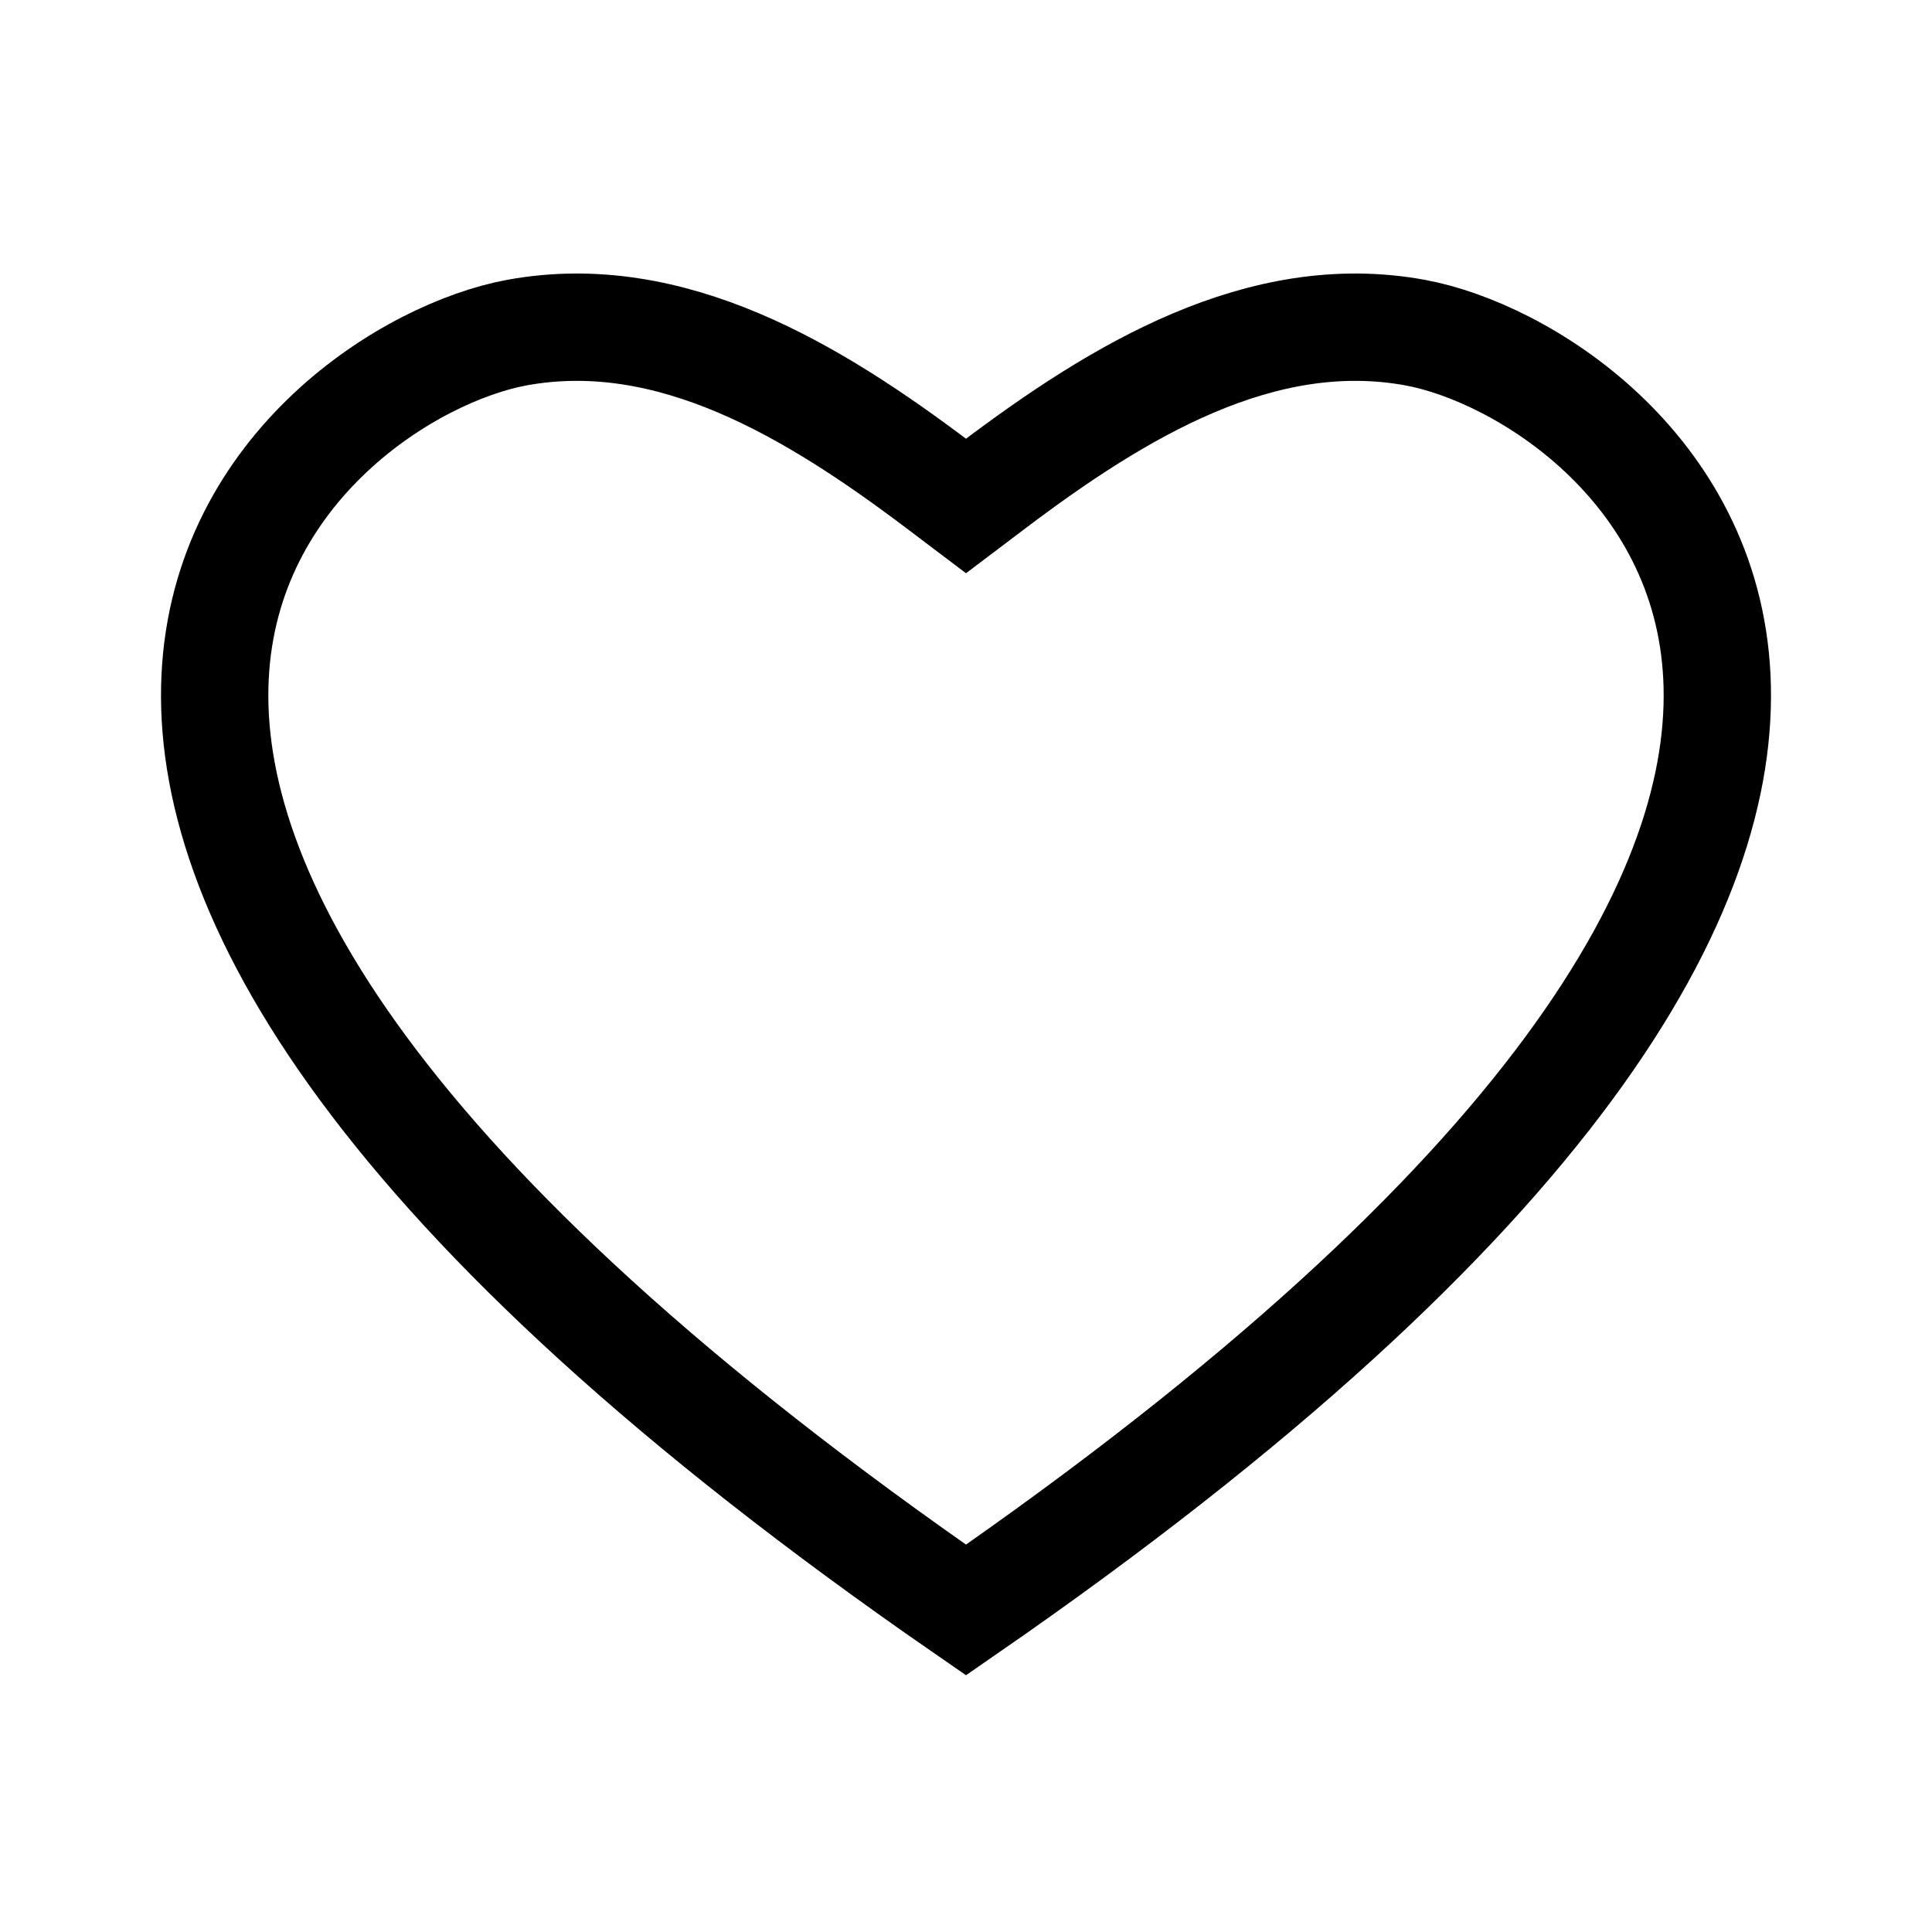 <svg viewBox="0 0 18 18" fill="none" xmlns="http://www.w3.org/2000/svg">
<path d="M4.815 3.099C4.322 3.19 3.642 3.499 3.075 4.033C2.507 4.567 2.051 5.324 2.004 6.31C1.91 8.281 3.45 11.165 9 15C14.55 11.165 16.09 8.281 15.996 6.31C15.949 5.324 15.493 4.567 14.925 4.033C14.357 3.499 13.678 3.19 13.185 3.099C11.751 2.836 10.422 3.641 9.258 4.519L9 4.714L8.742 4.519C7.578 3.641 6.249 2.836 4.815 3.099Z" stroke="black"/>
</svg>
